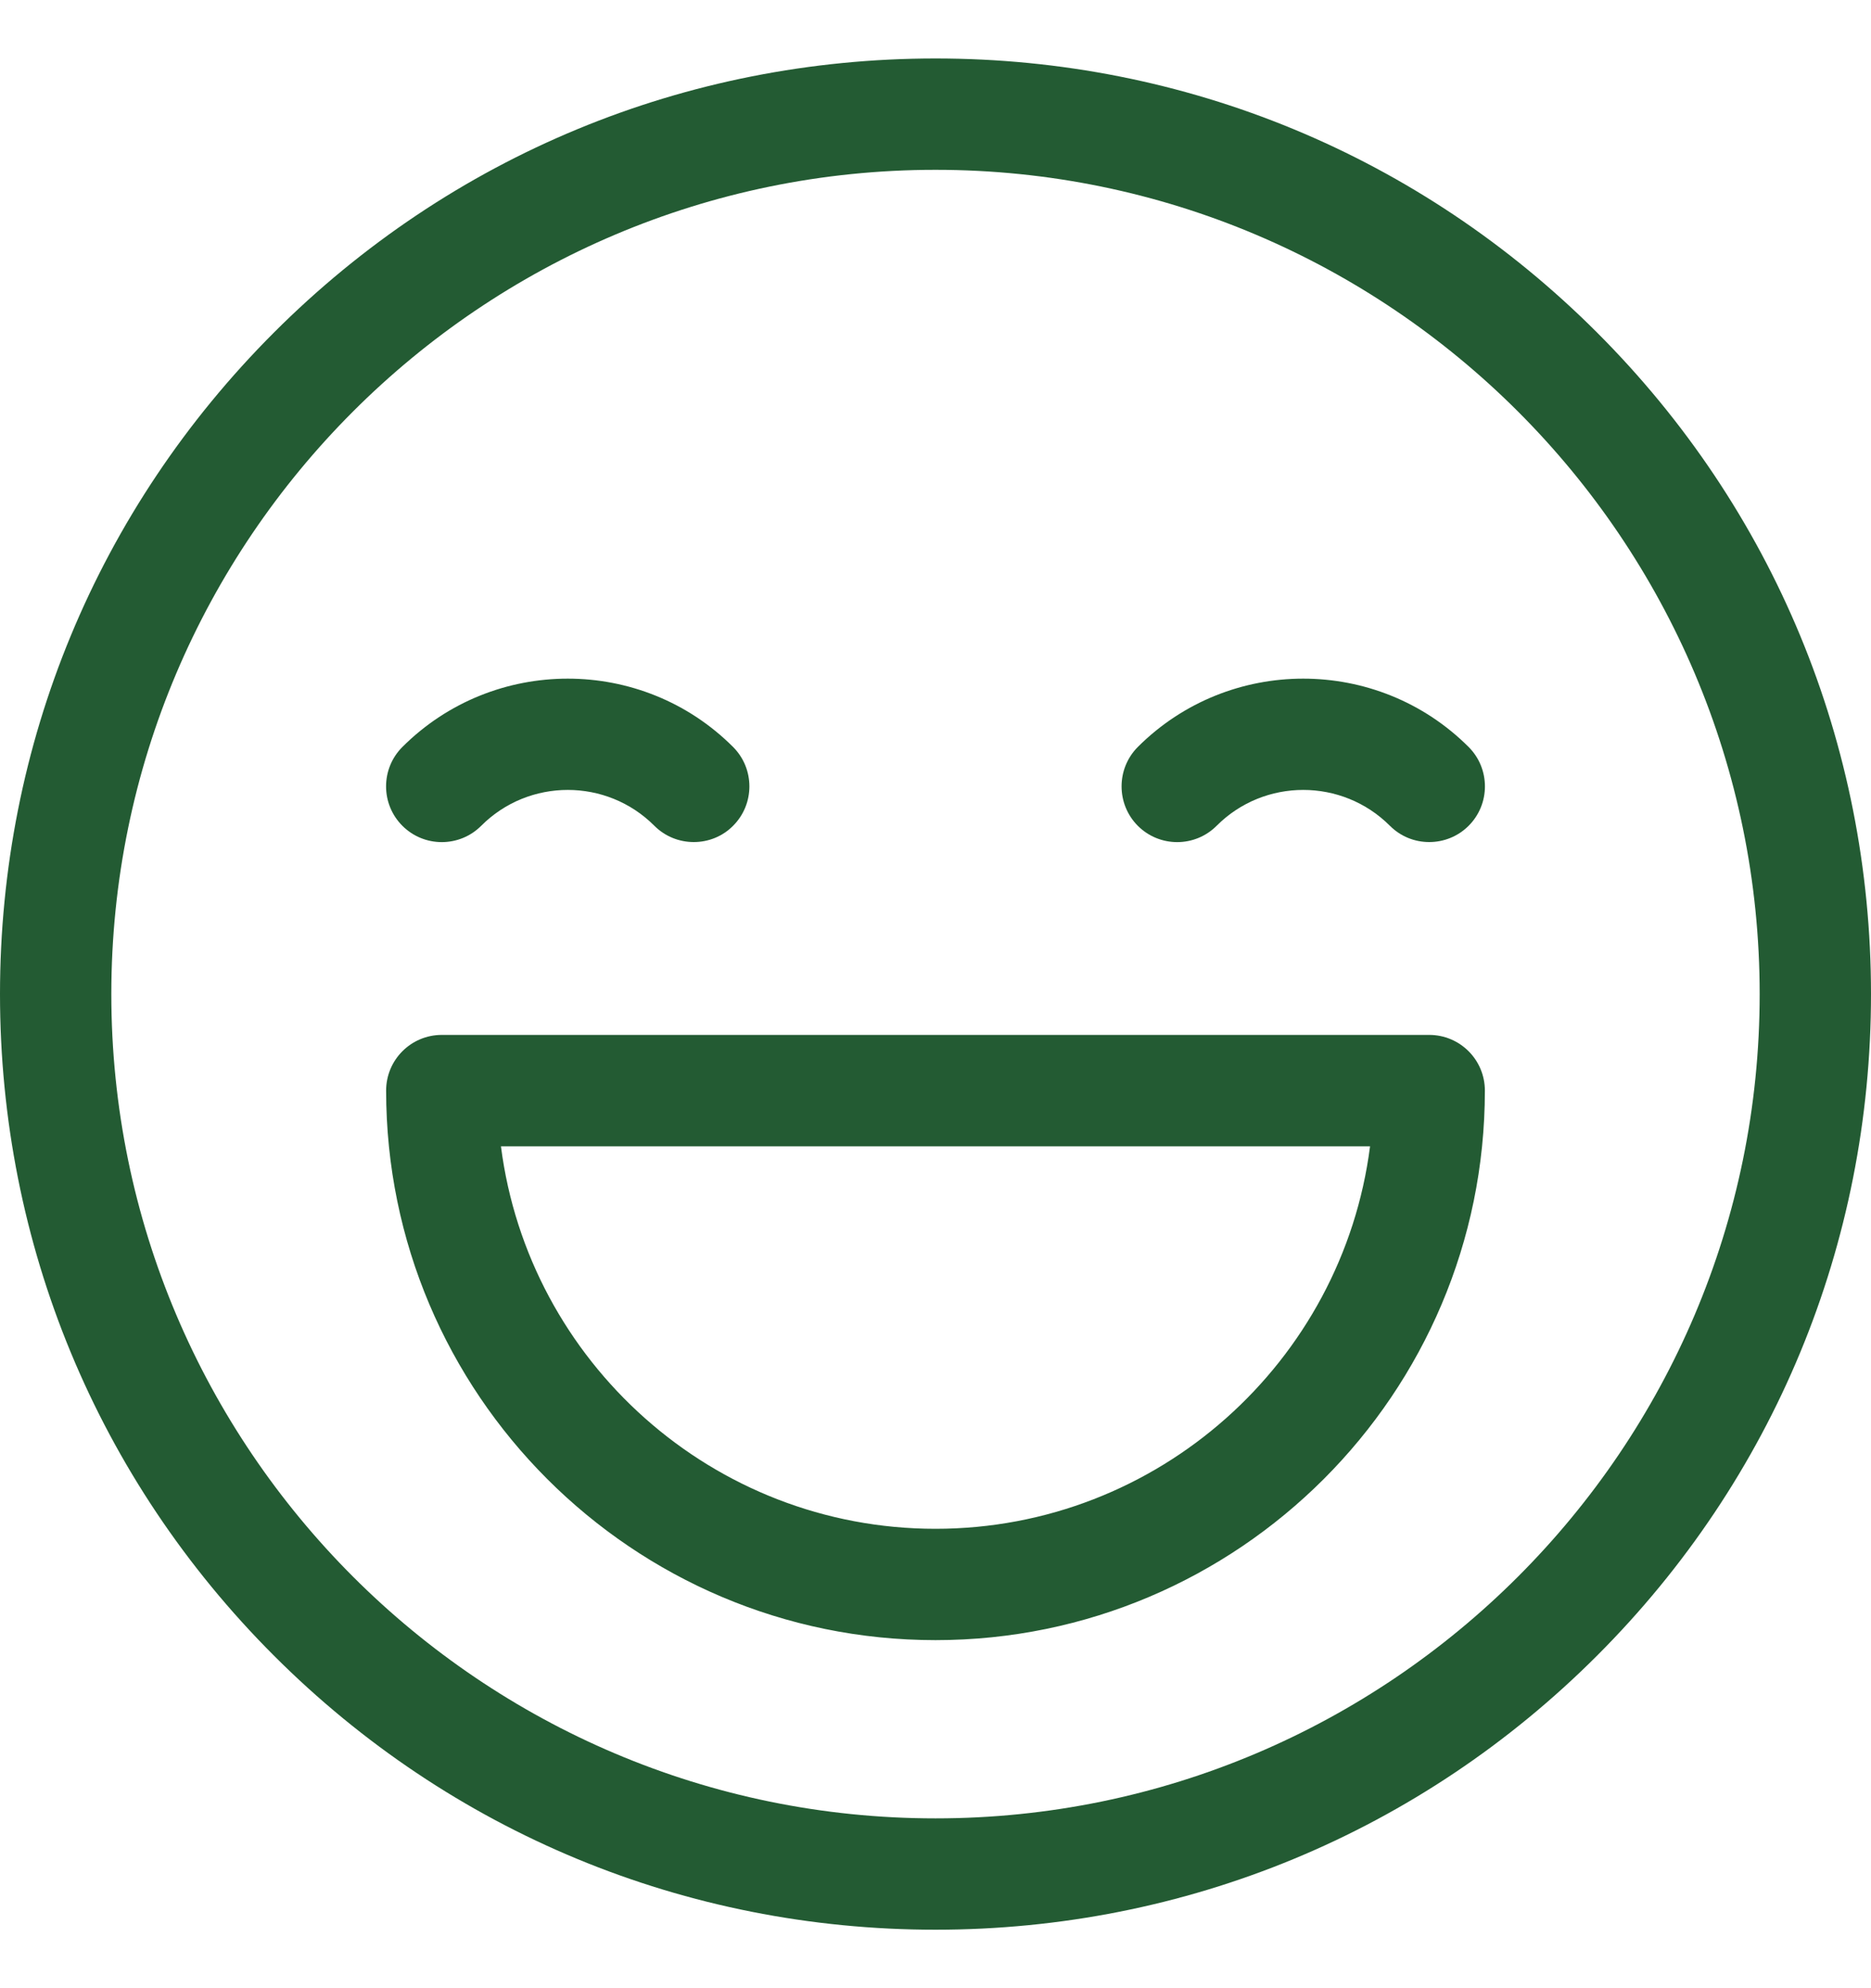 <svg width="16" height="17" viewBox="0 0 16 17" fill="none" xmlns="http://www.w3.org/2000/svg">
<path fill-rule="evenodd" clip-rule="evenodd" d="M8 0.5C10.137 0.5 12.146 1.332 13.657 2.843C15.168 4.354 16 6.363 16 8.5C16 10.637 15.168 12.646 13.657 14.157C12.146 15.668 10.137 16.5 8 16.5C5.863 16.5 3.854 15.668 2.343 14.157C0.832 12.646 0 10.637 0 8.5C0 6.363 0.832 4.354 2.343 2.843C3.854 1.332 5.863 0.5 8 0.5ZM0.952 8.5C0.952 12.386 4.114 15.548 8 15.548C11.886 15.548 15.048 12.386 15.048 8.5C15.048 4.614 11.886 1.452 8 1.452C4.114 1.452 0.952 4.614 0.952 8.5ZM3.441 6.387C4.221 5.608 5.49 5.608 6.269 6.387C6.455 6.573 6.455 6.875 6.269 7.061C6.177 7.154 6.055 7.2 5.933 7.2C5.811 7.2 5.689 7.154 5.596 7.061C5.188 6.652 4.523 6.652 4.115 7.061C3.929 7.247 3.627 7.247 3.441 7.061C3.255 6.875 3.255 6.573 3.441 6.387ZM12.559 6.387C11.779 5.608 10.51 5.608 9.73 6.387C9.545 6.573 9.545 6.875 9.73 7.061C9.916 7.247 10.218 7.247 10.404 7.061C10.812 6.652 11.477 6.652 11.886 7.061C11.979 7.154 12.1 7.2 12.222 7.2C12.344 7.2 12.466 7.154 12.559 7.061C12.745 6.875 12.745 6.573 12.559 6.387ZM3.778 8.849H12.222C12.485 8.849 12.698 9.062 12.698 9.325C12.698 11.916 10.591 14.024 8 14.024C5.409 14.024 3.302 11.916 3.302 9.325C3.302 9.062 3.515 8.849 3.778 8.849ZM4.284 9.802C4.519 11.643 6.096 13.072 8 13.072C9.904 13.072 11.481 11.643 11.716 9.802H4.284Z" fill="#235B33"/>
</svg>
